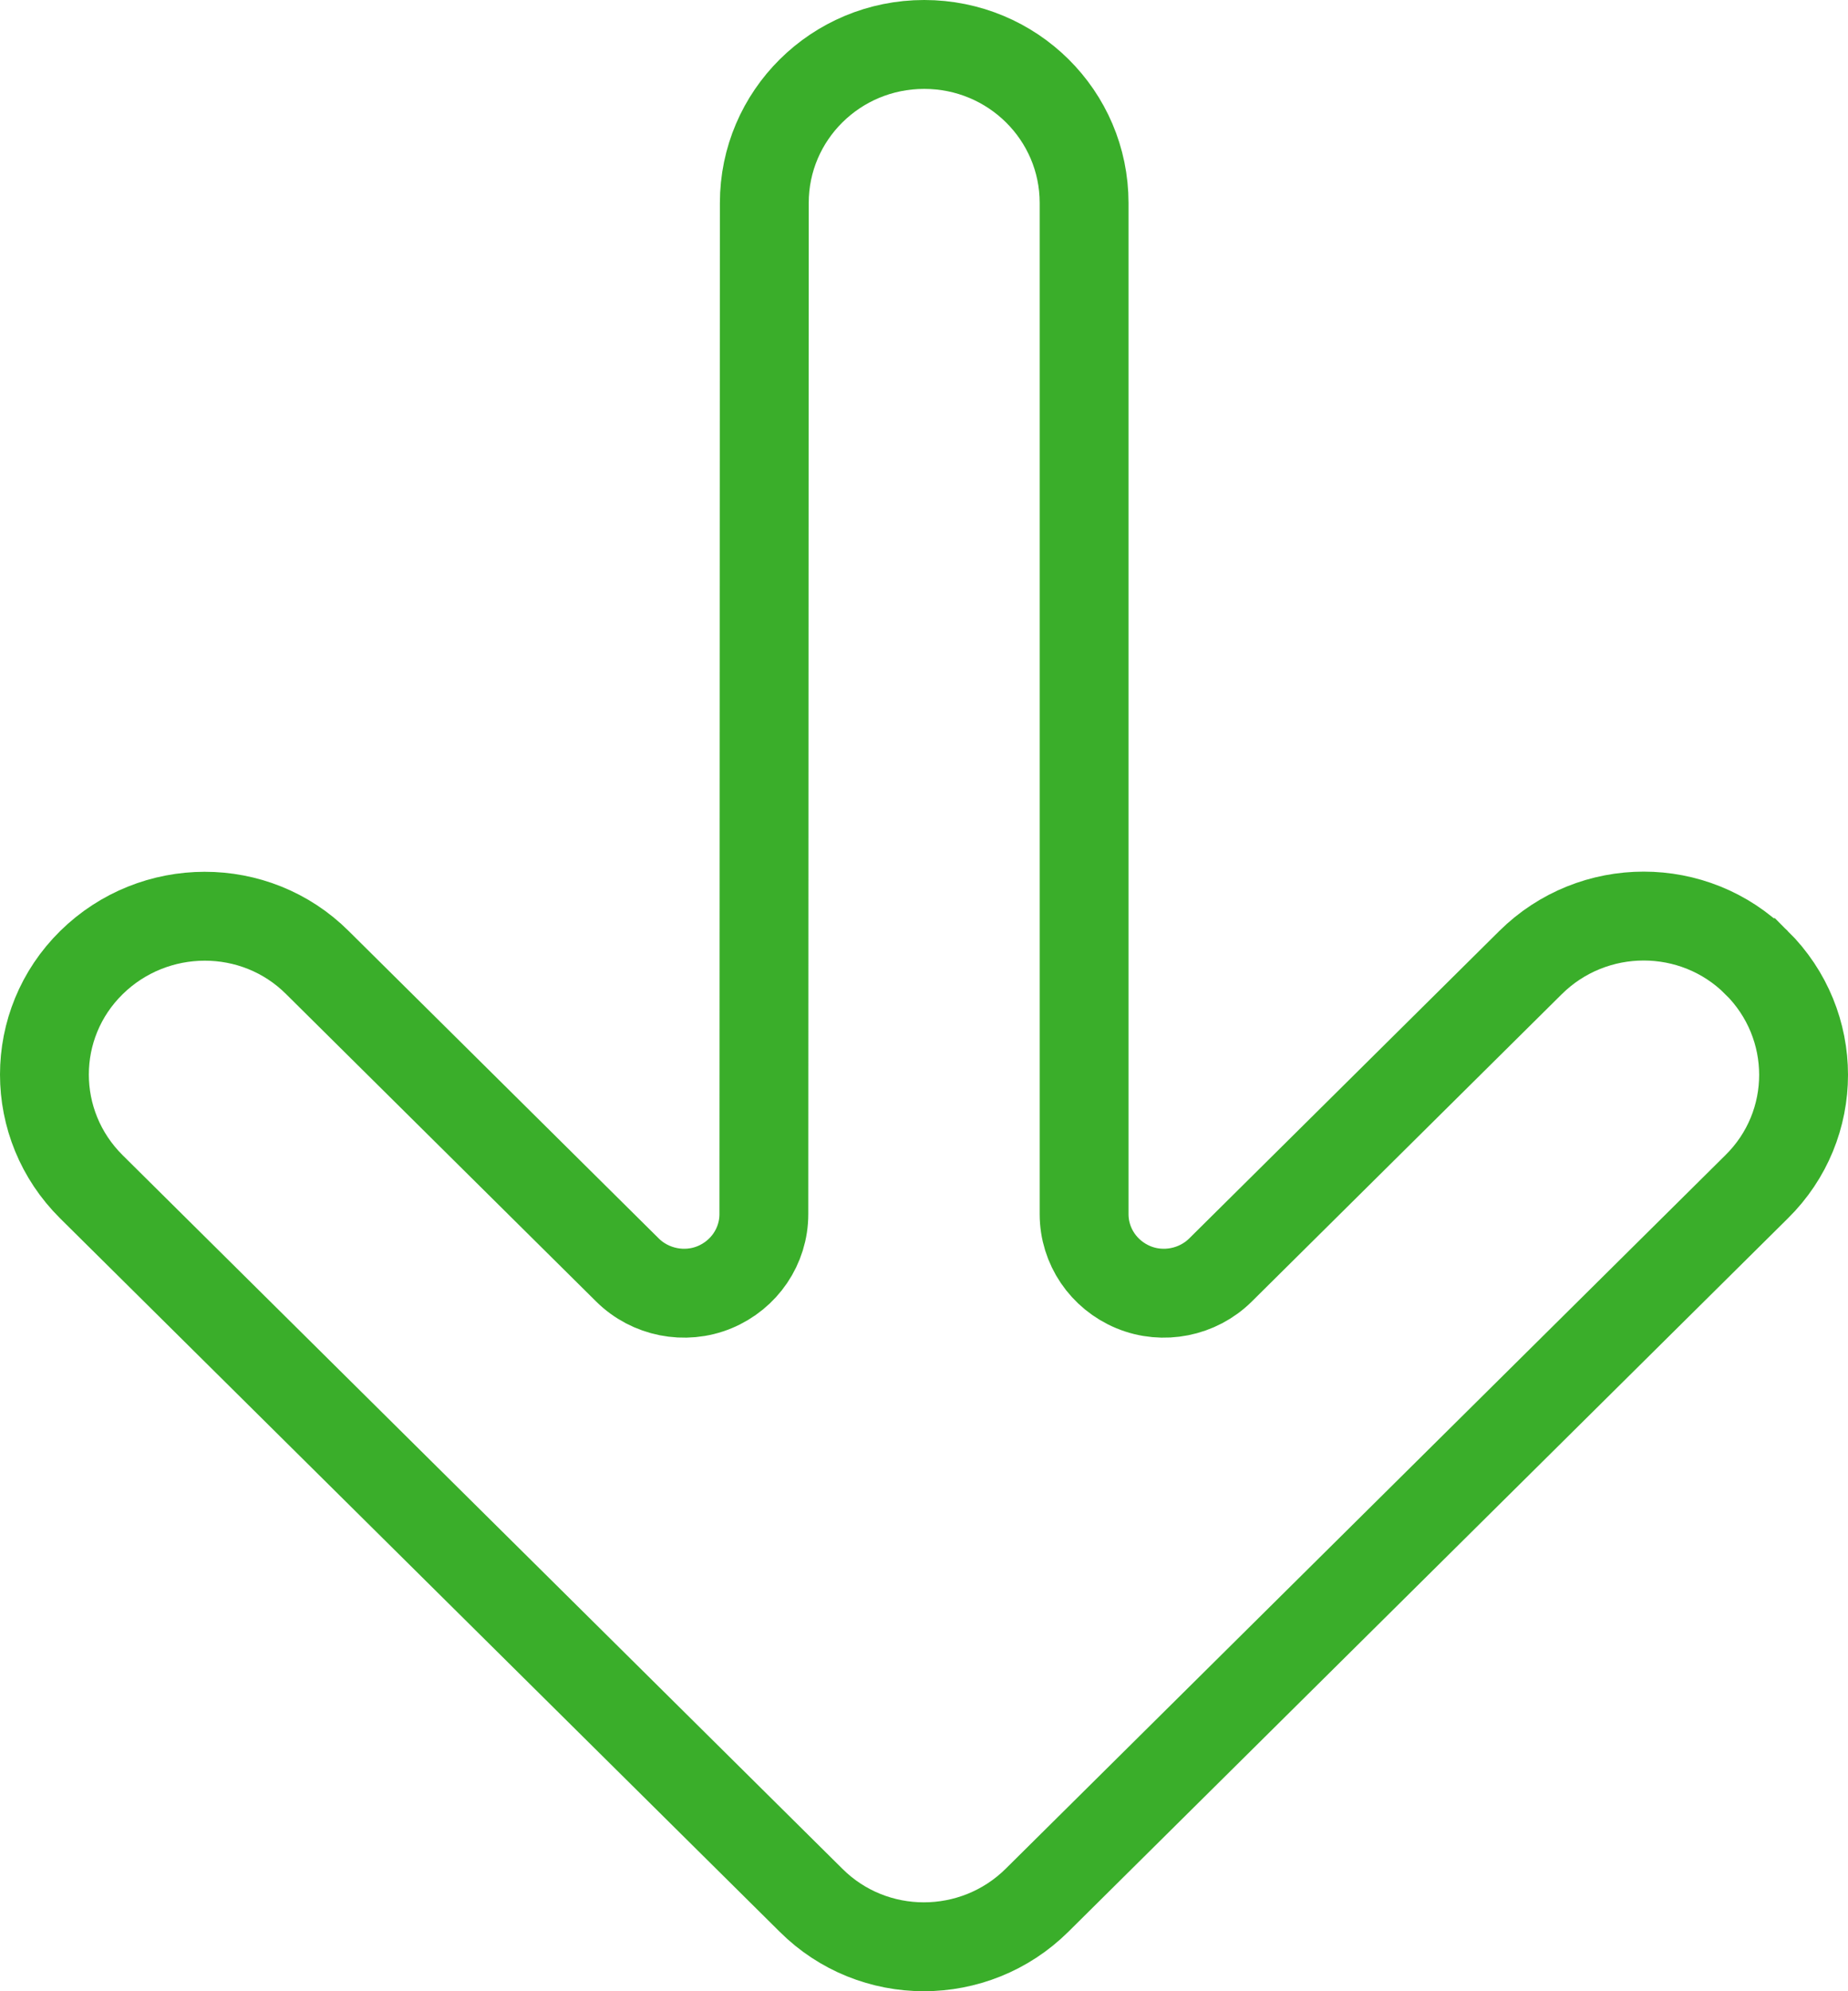 <svg width="104" height="112" viewBox="0 0 104 112" fill="none" xmlns="http://www.w3.org/2000/svg">
<path d="M98.857 54.145C102.381 57.638 102.381 63.285 98.857 66.753L58.363 106.881C54.838 110.373 49.139 110.373 45.64 106.881L5.143 66.753C1.619 63.261 1.619 57.613 5.143 54.145C8.668 50.678 14.367 50.653 17.866 54.145L35.314 71.435C36.589 72.698 38.538 73.094 40.213 72.401C41.888 71.707 42.988 70.097 42.988 68.289L43.013 11.417C43.013 6.488 47.037 2.5 52.011 2.5C56.986 2.5 61.01 6.488 61.01 11.417V68.289C61.01 70.097 62.11 71.707 63.785 72.401C65.459 73.094 67.409 72.698 68.684 71.435L86.131 54.145C89.656 50.653 95.355 50.653 98.854 54.145H98.857Z" stroke="#3AAE2A" stroke-width="5" stroke-miterlimit="10"/>
</svg>
